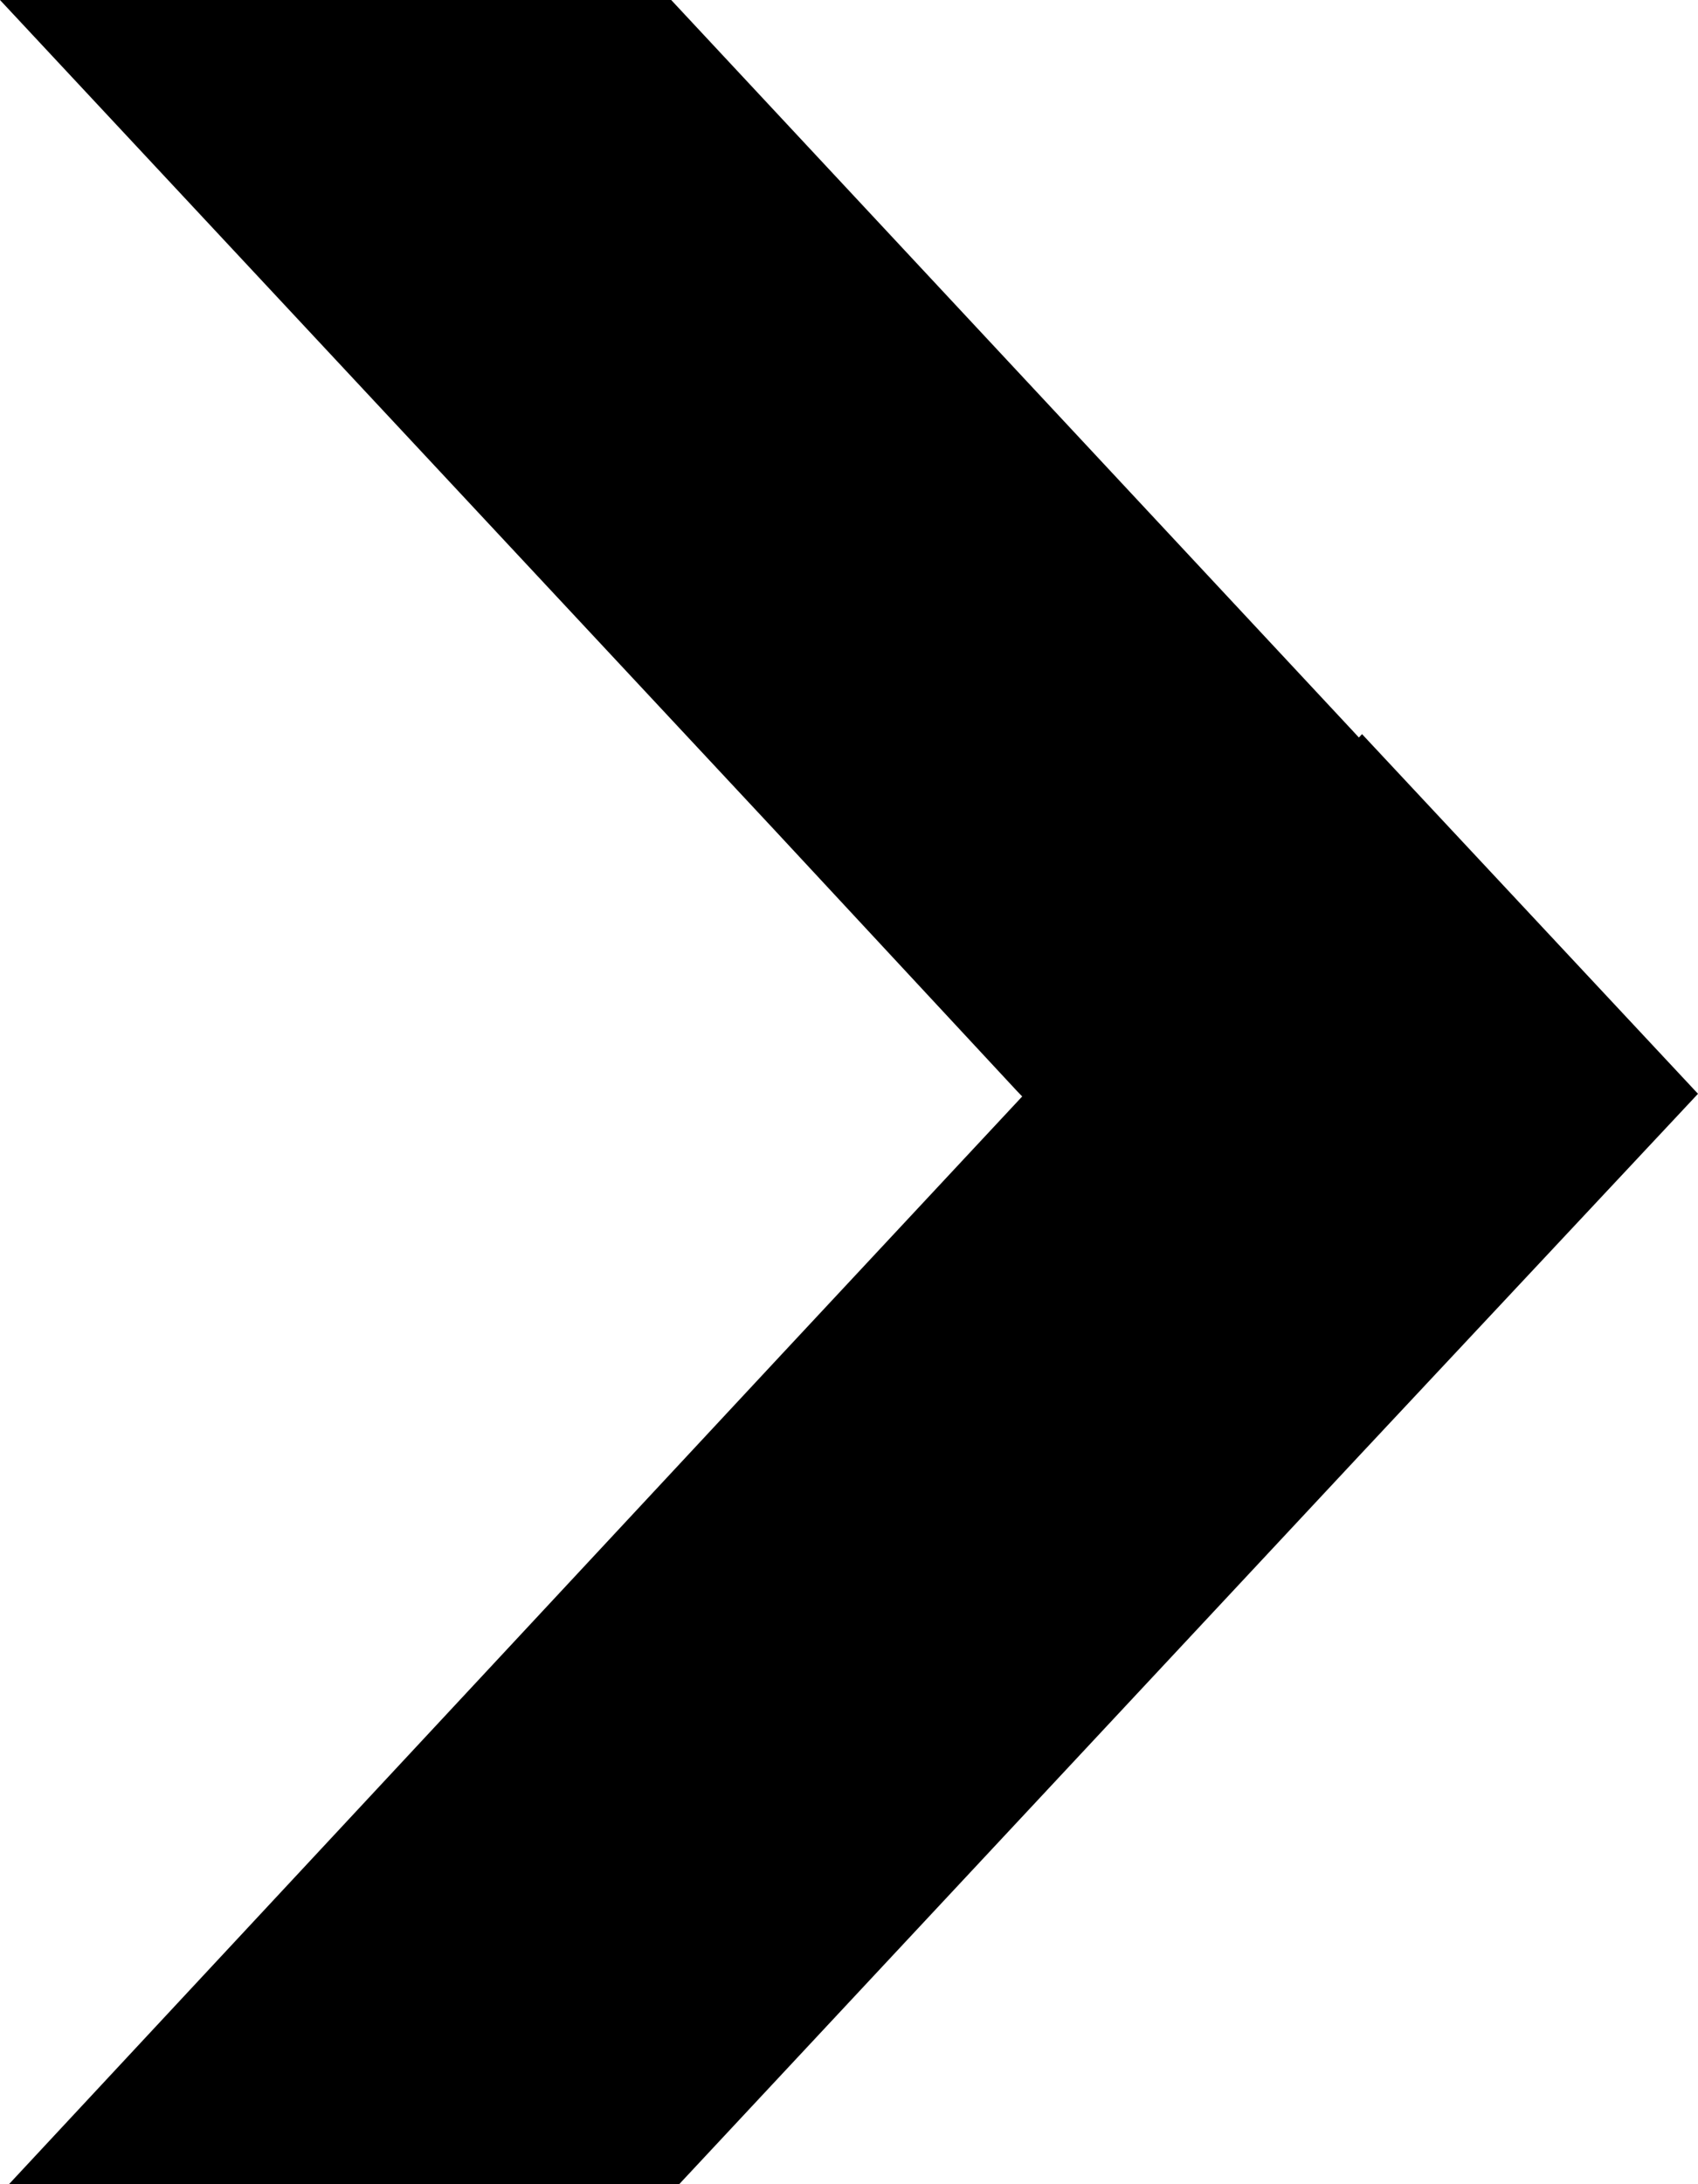 <svg xmlns="http://www.w3.org/2000/svg" viewBox="0 0 14 18"><defs><style>.cls-1{fill-rule:evenodd;}</style></defs><g id="レイヤー_2" data-name="レイヤー 2"><g id="レイヤー_1-2" data-name="レイヤー 1"><path id="arrow_right" data-name="arrow right" class="cls-1" d="M11.23,6.05l-.026.028-.048-.052L5.534,0H0L6.38,6.834l2,2.152.048.05L6.444,11.162.074,18H5.6l5.624-6.022L14,9.014Z"/></g></g></svg>